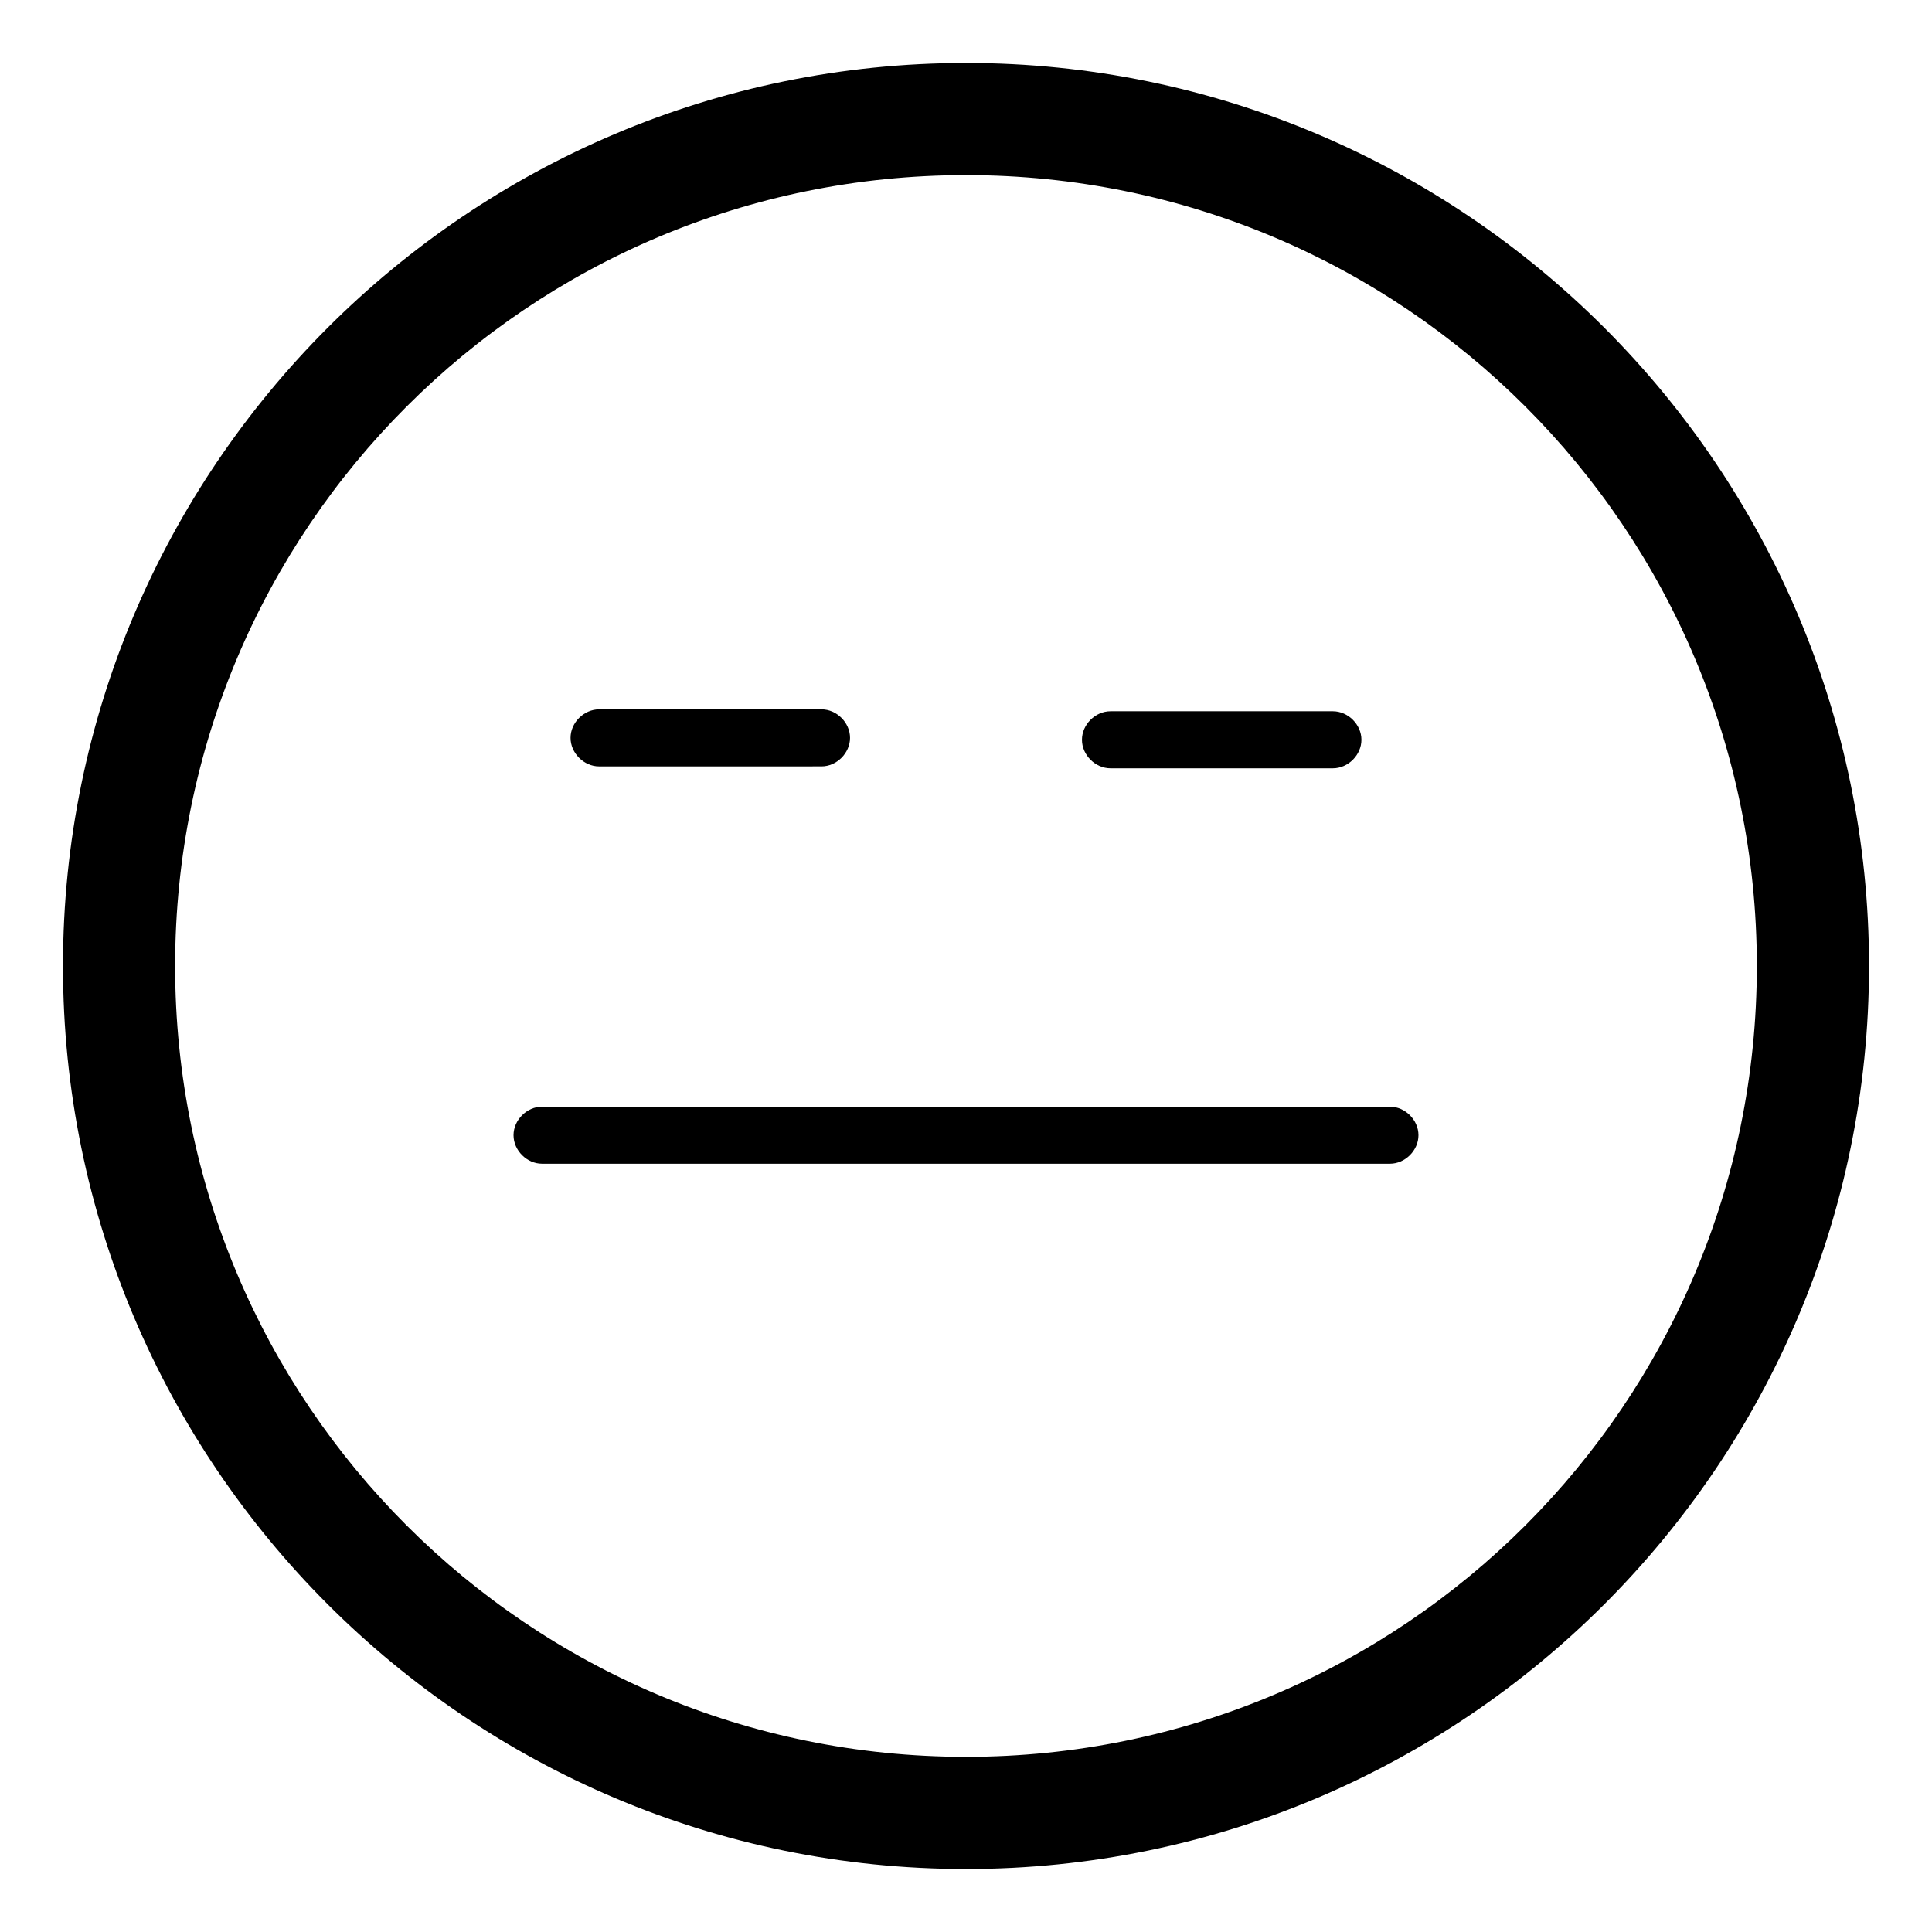 <?xml version="1.0" encoding="UTF-8"?>
<!-- Uploaded to: SVG Repo, www.svgrepo.com, Generator: SVG Repo Mixer Tools -->
<svg fill="#000000" width="800px" height="800px" version="1.1" viewBox="144 144 512 512" xmlns="http://www.w3.org/2000/svg">
 <g>
  <path d="m400 160.69c-132 0-239.31 107.31-239.31 239.31s107.31 239.31 239.31 239.31c132 0 239.31-107.31 239.31-239.31 0-132-107.31-239.31-239.31-239.31zm0 448.89c-115.88 0-209.59-93.707-209.59-209.58 0-115.88 93.707-209.59 209.59-209.59 115.88 0 209.58 93.707 209.58 209.59 0 115.88-93.707 209.58-209.58 209.58z"/>
  <path d="m287.65 437.28c-4.031 0-7.559 3.527-7.559 7.559s3.527 7.559 7.559 7.559h224.7c4.031 0 7.559-3.527 7.559-7.559s-3.527-7.559-7.559-7.559z"/>
  <path d="m361.71 347.1c4.031 0 7.559-3.527 7.559-7.559s-3.527-7.559-7.559-7.559l-58.949 0.004c-4.031 0-7.559 3.527-7.559 7.559s3.527 7.559 7.559 7.559z"/>
  <path d="m438.29 332.49c-4.031 0-7.559 3.527-7.559 7.559s3.527 7.559 7.559 7.559h58.945c4.031 0 7.559-3.527 7.559-7.559s-3.527-7.559-7.559-7.559z"/>
 </g>
</svg>